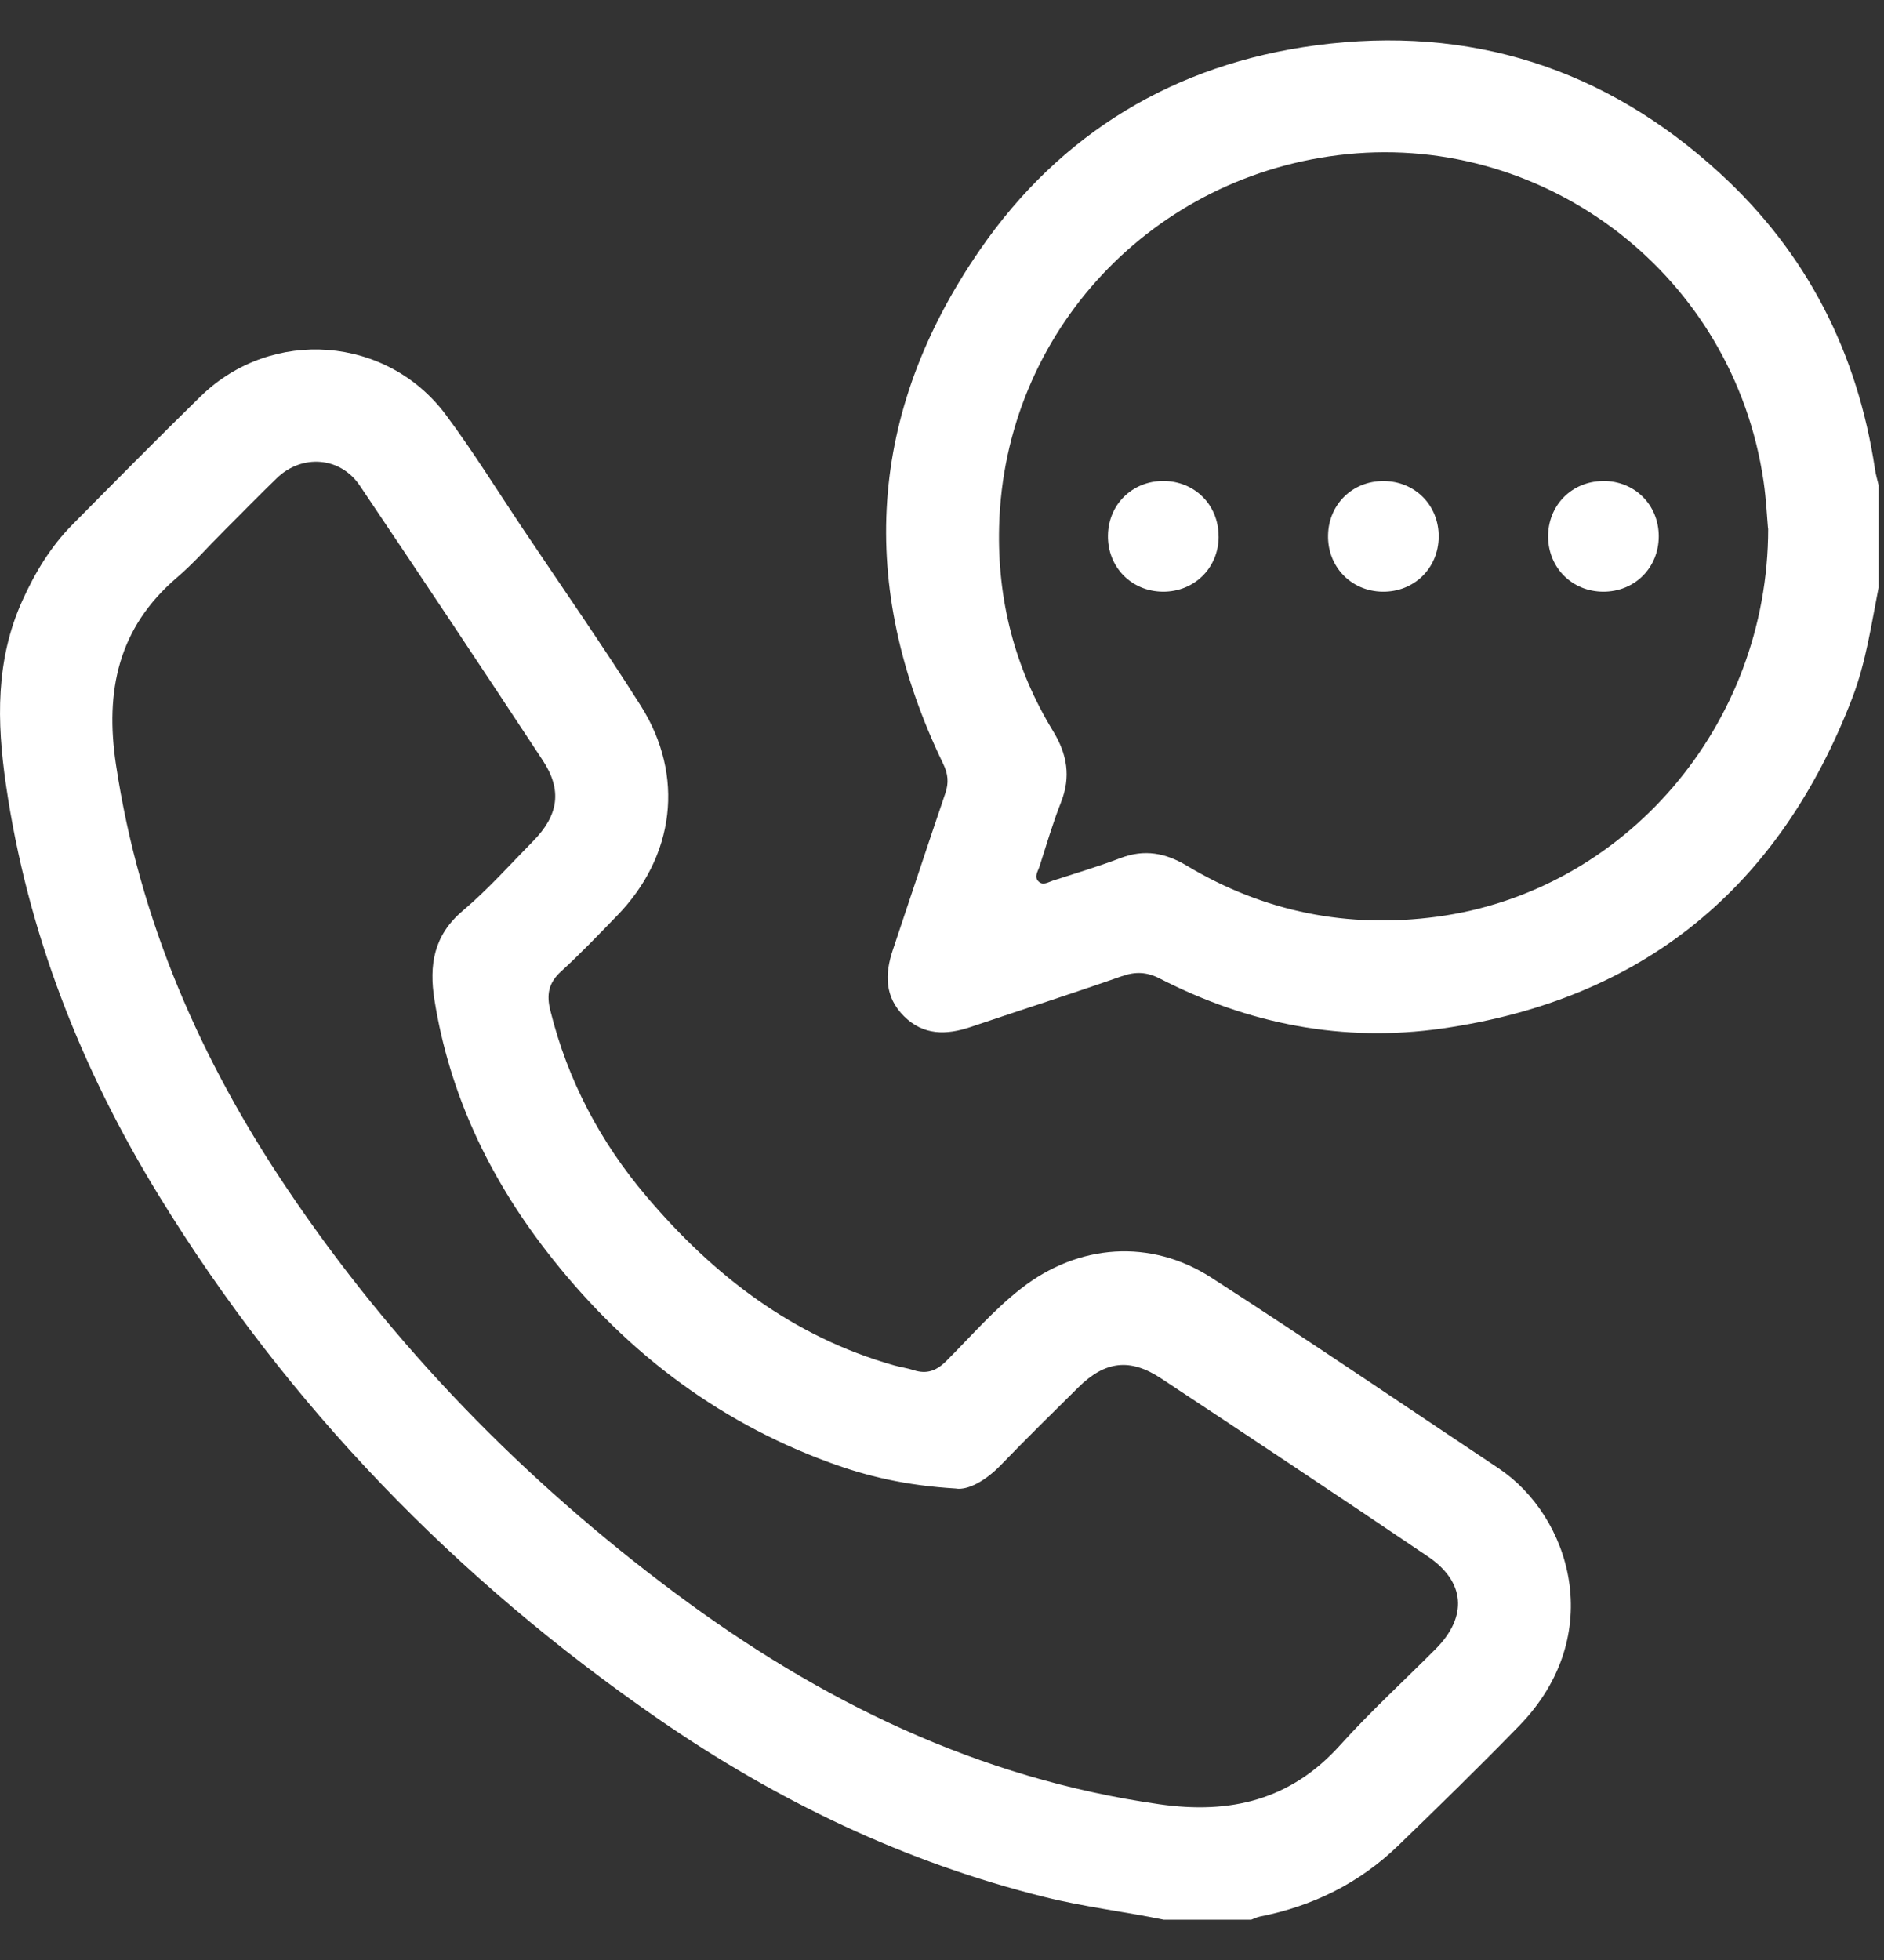 <?xml version="1.0" encoding="UTF-8"?>
<svg xmlns="http://www.w3.org/2000/svg" width="25" height="26" viewBox="0 0 25 26" fill="none">
  <rect x="0" y="0" width="25" height="26" fill="#333333" stroke="none"/>
  <g clip-path="url(#clip0_17_272)">
    <path d="M15.437 25.464C14.913 25.357 14.383 25.295 13.863 25.165C12.007 24.704 10.312 23.89 8.744 22.808C6.053 20.951 3.82 18.651 2.108 15.86C1.075 14.177 0.363 12.368 0.078 10.404C-0.042 9.576 -0.06 8.756 0.296 7.969C0.464 7.596 0.673 7.25 0.961 6.959C1.526 6.388 2.09 5.817 2.664 5.256C3.605 4.339 5.135 4.452 5.918 5.505C6.276 5.986 6.593 6.498 6.926 6.996C7.454 7.784 7.997 8.563 8.504 9.364C9.09 10.293 8.954 11.363 8.185 12.15C7.942 12.4 7.701 12.653 7.443 12.888C7.276 13.041 7.25 13.198 7.304 13.41C7.534 14.333 7.967 15.151 8.579 15.872C9.467 16.919 10.519 17.732 11.864 18.112C11.95 18.136 12.039 18.148 12.123 18.175C12.298 18.233 12.428 18.183 12.558 18.053C12.885 17.727 13.187 17.374 13.553 17.09C14.31 16.5 15.267 16.428 16.075 16.949C17.356 17.775 18.617 18.632 19.885 19.477C20.836 20.111 21.334 21.685 20.16 22.892C19.635 23.432 19.095 23.959 18.553 24.483C18.038 24.981 17.42 25.286 16.718 25.424C16.679 25.432 16.642 25.451 16.604 25.465H15.436L15.437 25.464ZM12.69 19.746C12.015 19.706 11.504 19.583 11.008 19.401C9.472 18.839 8.235 17.873 7.242 16.585C6.482 15.599 5.963 14.503 5.765 13.264C5.692 12.805 5.753 12.409 6.14 12.082C6.473 11.801 6.766 11.471 7.073 11.159C7.413 10.814 7.463 10.481 7.201 10.085C6.398 8.866 5.59 7.652 4.774 6.441C4.516 6.058 4.008 6.02 3.674 6.342C3.435 6.573 3.203 6.812 2.968 7.046C2.761 7.252 2.568 7.474 2.346 7.663C1.569 8.329 1.391 9.164 1.539 10.144C1.849 12.208 2.661 14.065 3.817 15.779C5.22 17.862 6.954 19.638 8.965 21.137C10.884 22.568 12.984 23.593 15.385 23.934C16.329 24.069 17.127 23.879 17.783 23.15C18.184 22.705 18.628 22.299 19.052 21.873C19.476 21.446 19.446 20.984 18.947 20.647C17.771 19.852 16.59 19.066 15.406 18.284C14.994 18.012 14.664 18.054 14.312 18.401C13.966 18.743 13.619 19.084 13.281 19.434C13.076 19.646 12.846 19.768 12.688 19.747L12.69 19.746Z" fill="white"></path>
    <path d="M24.928 7.796C24.831 8.288 24.76 8.788 24.579 9.259C23.613 11.769 21.811 13.26 19.139 13.643C17.827 13.831 16.571 13.587 15.391 12.981C15.216 12.892 15.068 12.886 14.885 12.95C14.219 13.183 13.547 13.398 12.878 13.624C12.556 13.732 12.253 13.736 11.996 13.481C11.739 13.226 11.739 12.922 11.848 12.6C12.081 11.908 12.308 11.215 12.544 10.524C12.592 10.383 12.581 10.266 12.515 10.131C11.374 7.766 11.512 5.471 13.004 3.313C14.073 1.763 15.592 0.849 17.464 0.601C19.502 0.331 21.299 0.902 22.82 2.296C23.978 3.356 24.647 4.675 24.88 6.222C24.89 6.293 24.911 6.363 24.928 6.433V7.796ZM23.461 7.012C23.448 6.869 23.437 6.625 23.402 6.385C23.001 3.651 20.528 1.779 17.878 2.045C15.304 2.303 13.327 4.395 13.258 6.982C13.232 7.951 13.465 8.865 13.973 9.697C14.161 10.005 14.213 10.303 14.079 10.643C13.969 10.921 13.885 11.21 13.793 11.496C13.772 11.561 13.715 11.636 13.787 11.698C13.844 11.748 13.912 11.701 13.971 11.682C14.272 11.585 14.575 11.494 14.87 11.382C15.186 11.262 15.463 11.313 15.749 11.484C16.773 12.098 17.884 12.319 19.066 12.161C21.553 11.829 23.463 9.631 23.463 7.012H23.461Z" fill="white"></path>
    <path d="M16.171 7.115C16.171 7.534 15.848 7.852 15.43 7.849C15.011 7.845 14.695 7.52 14.702 7.101C14.709 6.693 15.022 6.383 15.431 6.38C15.85 6.378 16.171 6.696 16.17 7.115H16.171Z" fill="white"></path>
    <path d="M19.091 7.122C19.087 7.54 18.762 7.856 18.343 7.849C17.926 7.842 17.612 7.514 17.623 7.095C17.633 6.687 17.949 6.38 18.358 6.381C18.777 6.382 19.095 6.704 19.091 7.122Z" fill="white"></path>
    <path d="M21.271 6.38C21.69 6.377 22.011 6.696 22.011 7.114C22.011 7.533 21.69 7.852 21.271 7.849C20.863 7.846 20.55 7.536 20.543 7.128C20.537 6.709 20.853 6.384 21.271 6.381V6.38Z" fill="white"></path>
  </g>
  <defs>
    <clipPath id="clip0_17_272">
      <rect width="24.927" height="24.927" fill="white" transform="translate(0 0.536)"></rect>
    </clipPath>
  </defs>
</svg>
